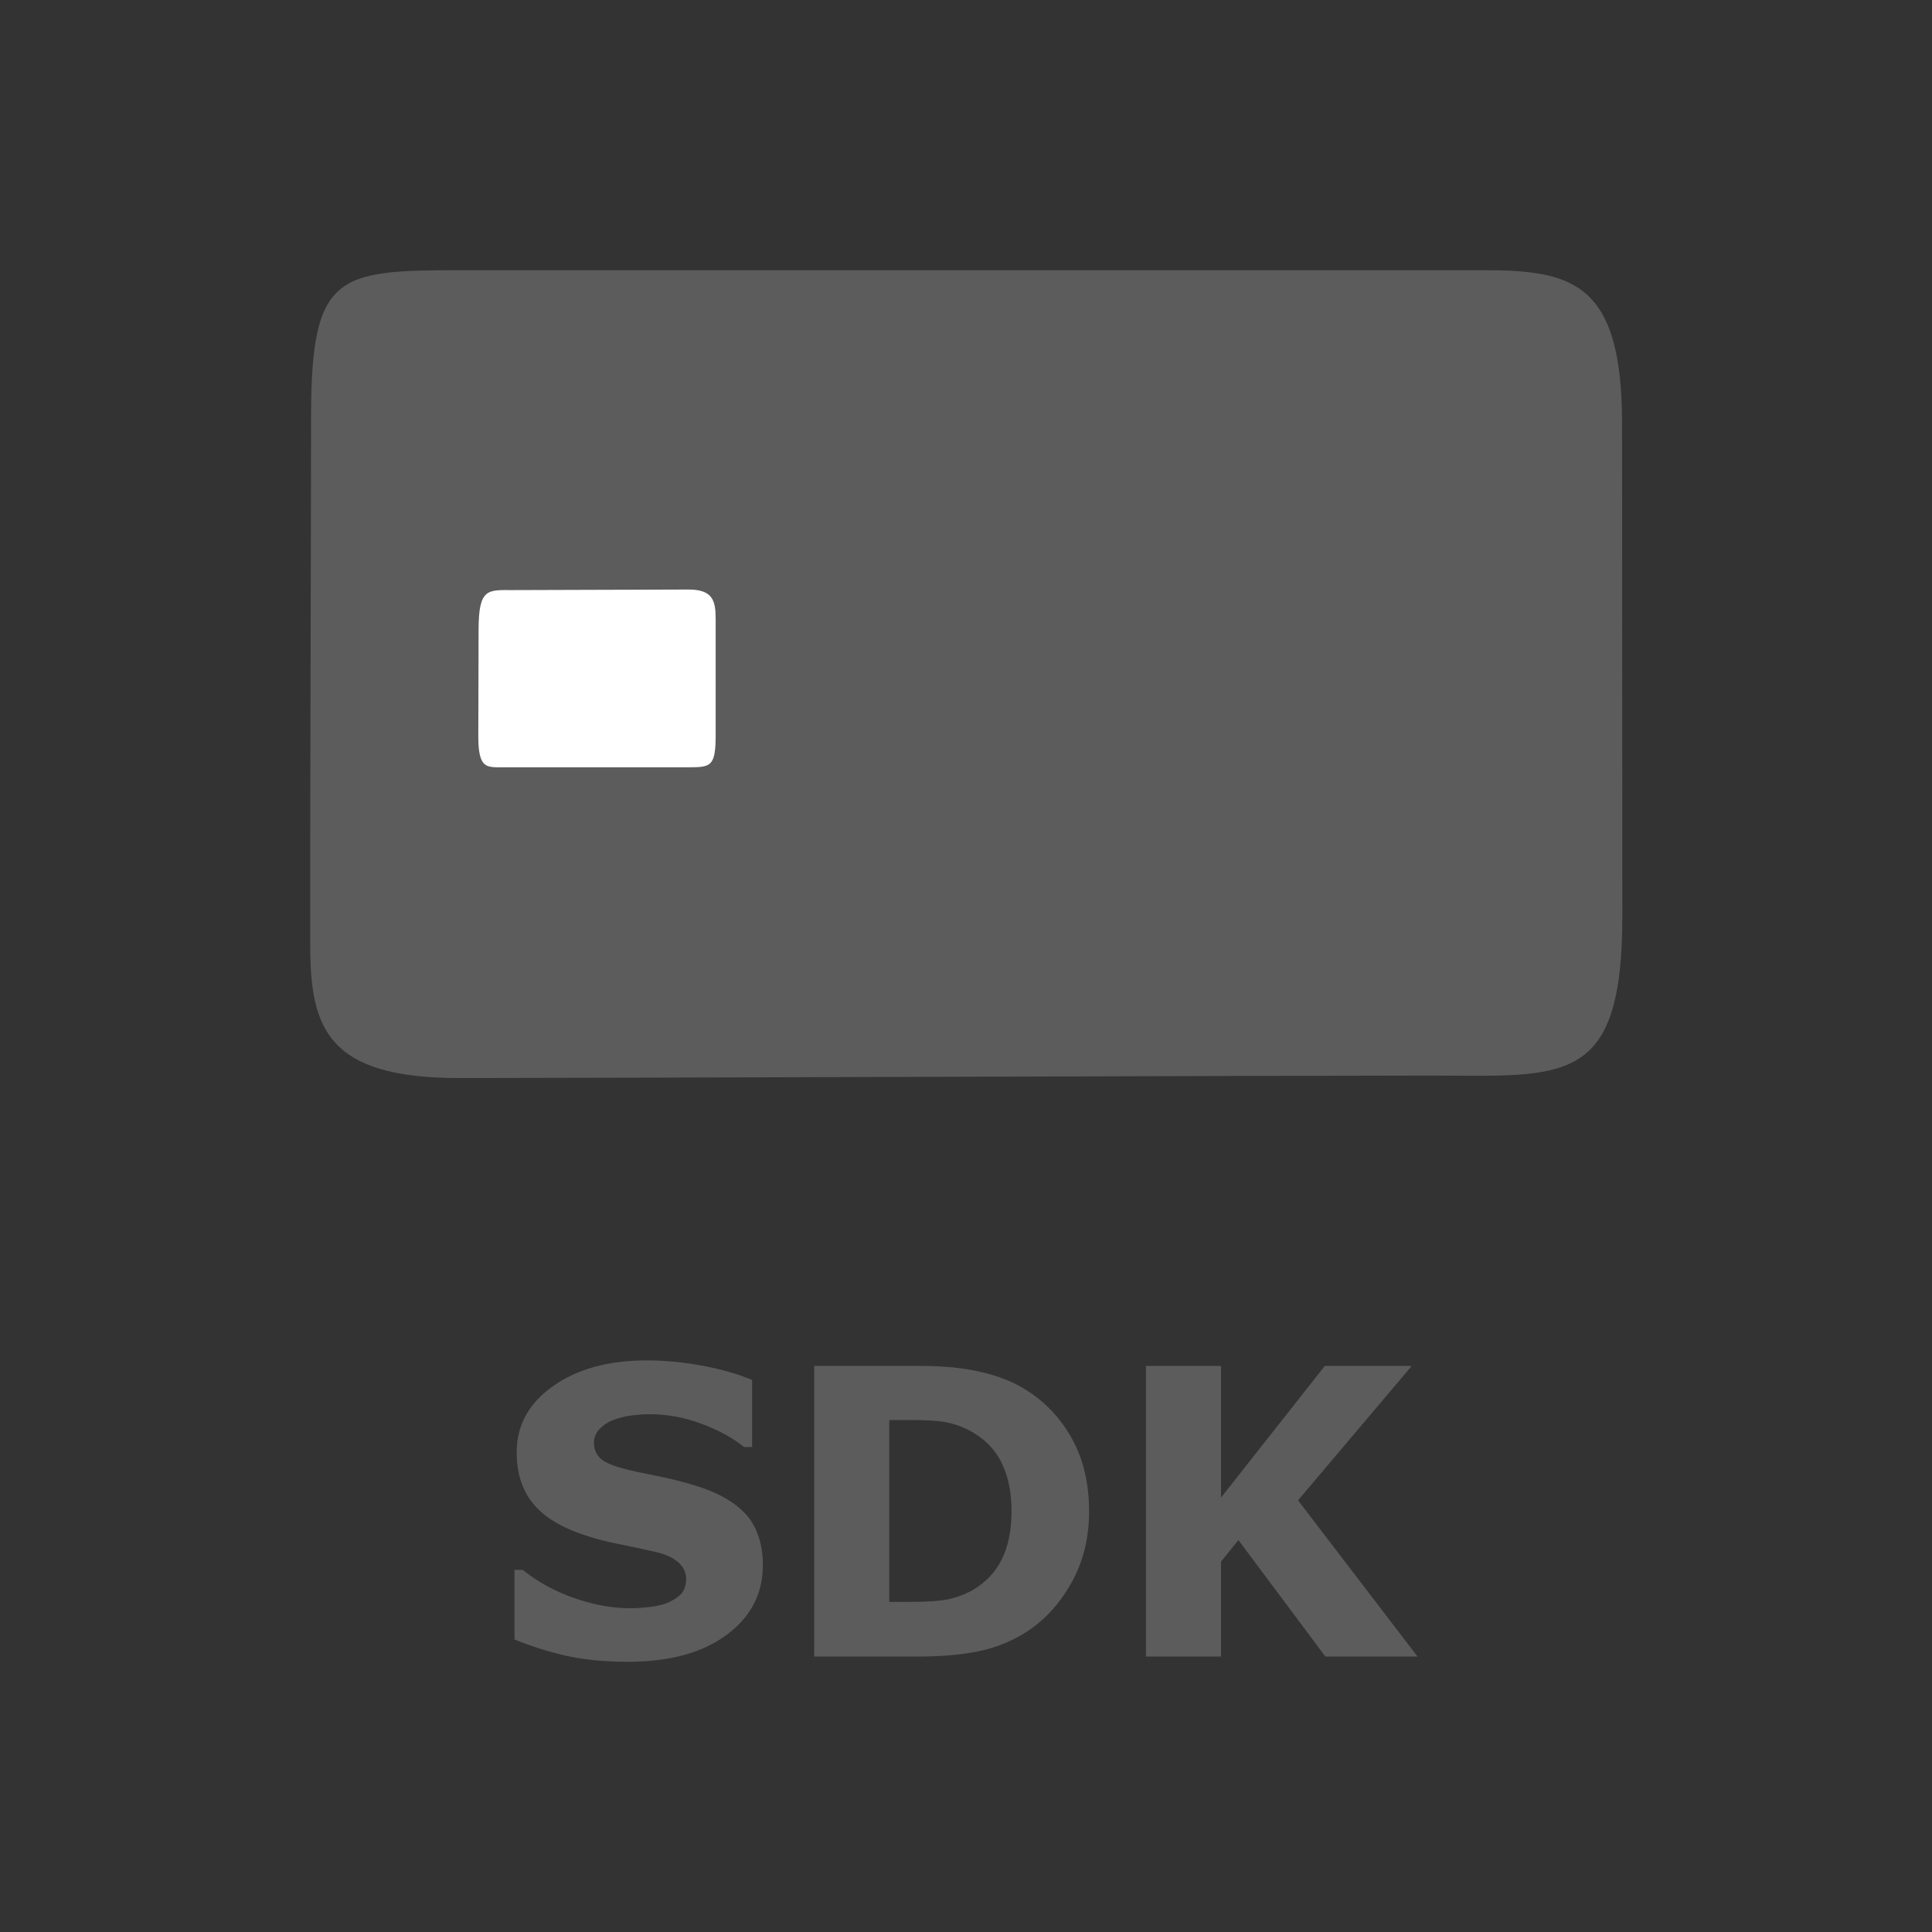 <?xml version="1.0" encoding="utf-8"?>
<!-- Generator: Adobe Illustrator 23.1.0, SVG Export Plug-In . SVG Version: 6.00 Build 0)  -->
<svg version="1.1" id="Layer_1" xmlns="http://www.w3.org/2000/svg" xmlns:xlink="http://www.w3.org/1999/xlink" x="0px" y="0px"
	 viewBox="0 0 70 70" style="enable-background:new 0 0 70 70;" xml:space="preserve">
<rect x="0" y="0" width="70" height="70" fill="#333333" stroke="none"/>
<style type="text/css">
	.st0{fill:#5C5C5D;}
	.st1{fill:#FFFFFF;}
</style>
<g>
	<g>
		<path class="st0" d="M11.27,15.13c0-5.2,0.93-5.34,5.41-5.34c4.12,0,33.86,0,37.09,0c3.23,0,5,0.47,5,5.55s0.01,13.31,0.01,17.86
			c0,6.22-2.13,5.77-7,5.77c-5.4,0-30.36,0.09-35.14,0.09c-4.78,0-5.4-1.8-5.4-4.82C11.23,29.98,11.27,19.48,11.27,15.13z"/>
		<path class="st1" d="M25.93,26.62c0,1.15-0.17,1.18-0.98,1.18c-0.75,0-6.15,0-6.74,0c-0.59,0-0.88,0.05-0.88-1.13
			c0-1.19,0.01-2.33,0.01-3.85c0-1.52,0.34-1.44,1.22-1.44c0.98,0,5.52-0.02,6.39-0.02c0.87,0,0.98,0.4,0.98,1.06
			C25.93,23.35,25.93,25.66,25.93,26.62z"/>
	</g>
	<g>
		<path class="st0" d="M27.64,56.71c0,1.04-0.44,1.88-1.32,2.53c-0.88,0.65-2.07,0.97-3.58,0.97c-0.87,0-1.63-0.08-2.28-0.23
			c-0.65-0.15-1.26-0.35-1.82-0.58v-2.52h0.3c0.56,0.45,1.19,0.79,1.89,1.03c0.7,0.24,1.36,0.36,2.01,0.36
			c0.17,0,0.38-0.01,0.65-0.04c0.27-0.03,0.49-0.08,0.66-0.14c0.21-0.09,0.38-0.19,0.51-0.32c0.13-0.13,0.2-0.32,0.2-0.57
			c0-0.23-0.1-0.43-0.29-0.6c-0.2-0.17-0.48-0.3-0.86-0.38c-0.4-0.09-0.81-0.18-1.26-0.27c-0.44-0.08-0.85-0.19-1.24-0.32
			c-0.89-0.29-1.52-0.68-1.91-1.17c-0.39-0.49-0.58-1.1-0.58-1.84c0-0.98,0.44-1.78,1.32-2.4c0.88-0.62,2.01-0.93,3.39-0.93
			c0.69,0,1.38,0.07,2.06,0.2c0.68,0.13,1.26,0.3,1.76,0.51v2.43h-0.29c-0.42-0.34-0.94-0.62-1.56-0.85
			c-0.62-0.23-1.24-0.34-1.88-0.34c-0.23,0-0.45,0.02-0.68,0.05c-0.22,0.03-0.44,0.09-0.65,0.17c-0.18,0.07-0.34,0.18-0.47,0.32
			c-0.13,0.14-0.2,0.31-0.2,0.49c0,0.28,0.11,0.49,0.32,0.64s0.61,0.28,1.2,0.41c0.39,0.08,0.76,0.16,1.11,0.23
			c0.36,0.08,0.74,0.18,1.15,0.31c0.81,0.26,1.4,0.62,1.79,1.08C27.45,55.39,27.64,55.98,27.64,56.71z"/>
		<path class="st0" d="M39.46,54.76c0,0.98-0.22,1.86-0.67,2.64c-0.45,0.78-1.01,1.37-1.7,1.79c-0.51,0.31-1.08,0.53-1.69,0.65
			c-0.61,0.12-1.34,0.18-2.18,0.18H29.5V49.49h3.82c0.86,0,1.6,0.07,2.22,0.22c0.62,0.14,1.15,0.35,1.57,0.61
			c0.73,0.44,1.3,1.04,1.72,1.79C39.25,52.86,39.46,53.75,39.46,54.76z M36.65,54.74c0-0.69-0.13-1.29-0.38-1.78
			c-0.25-0.49-0.65-0.88-1.2-1.16c-0.28-0.14-0.56-0.23-0.85-0.28c-0.29-0.05-0.73-0.07-1.31-0.07h-0.69v6.59h0.69
			c0.65,0,1.12-0.03,1.42-0.09c0.3-0.06,0.6-0.17,0.88-0.32c0.49-0.28,0.86-0.66,1.09-1.14C36.53,56.03,36.65,55.44,36.65,54.74z"/>
		<path class="st0" d="M51.36,60.02h-3.34l-3.15-4.22l-0.63,0.78v3.44h-2.72V49.49h2.72v4.77l3.76-4.77h3.15l-4.12,4.87L51.36,60.02
			z"/>
	</g>
</g>
</svg>
